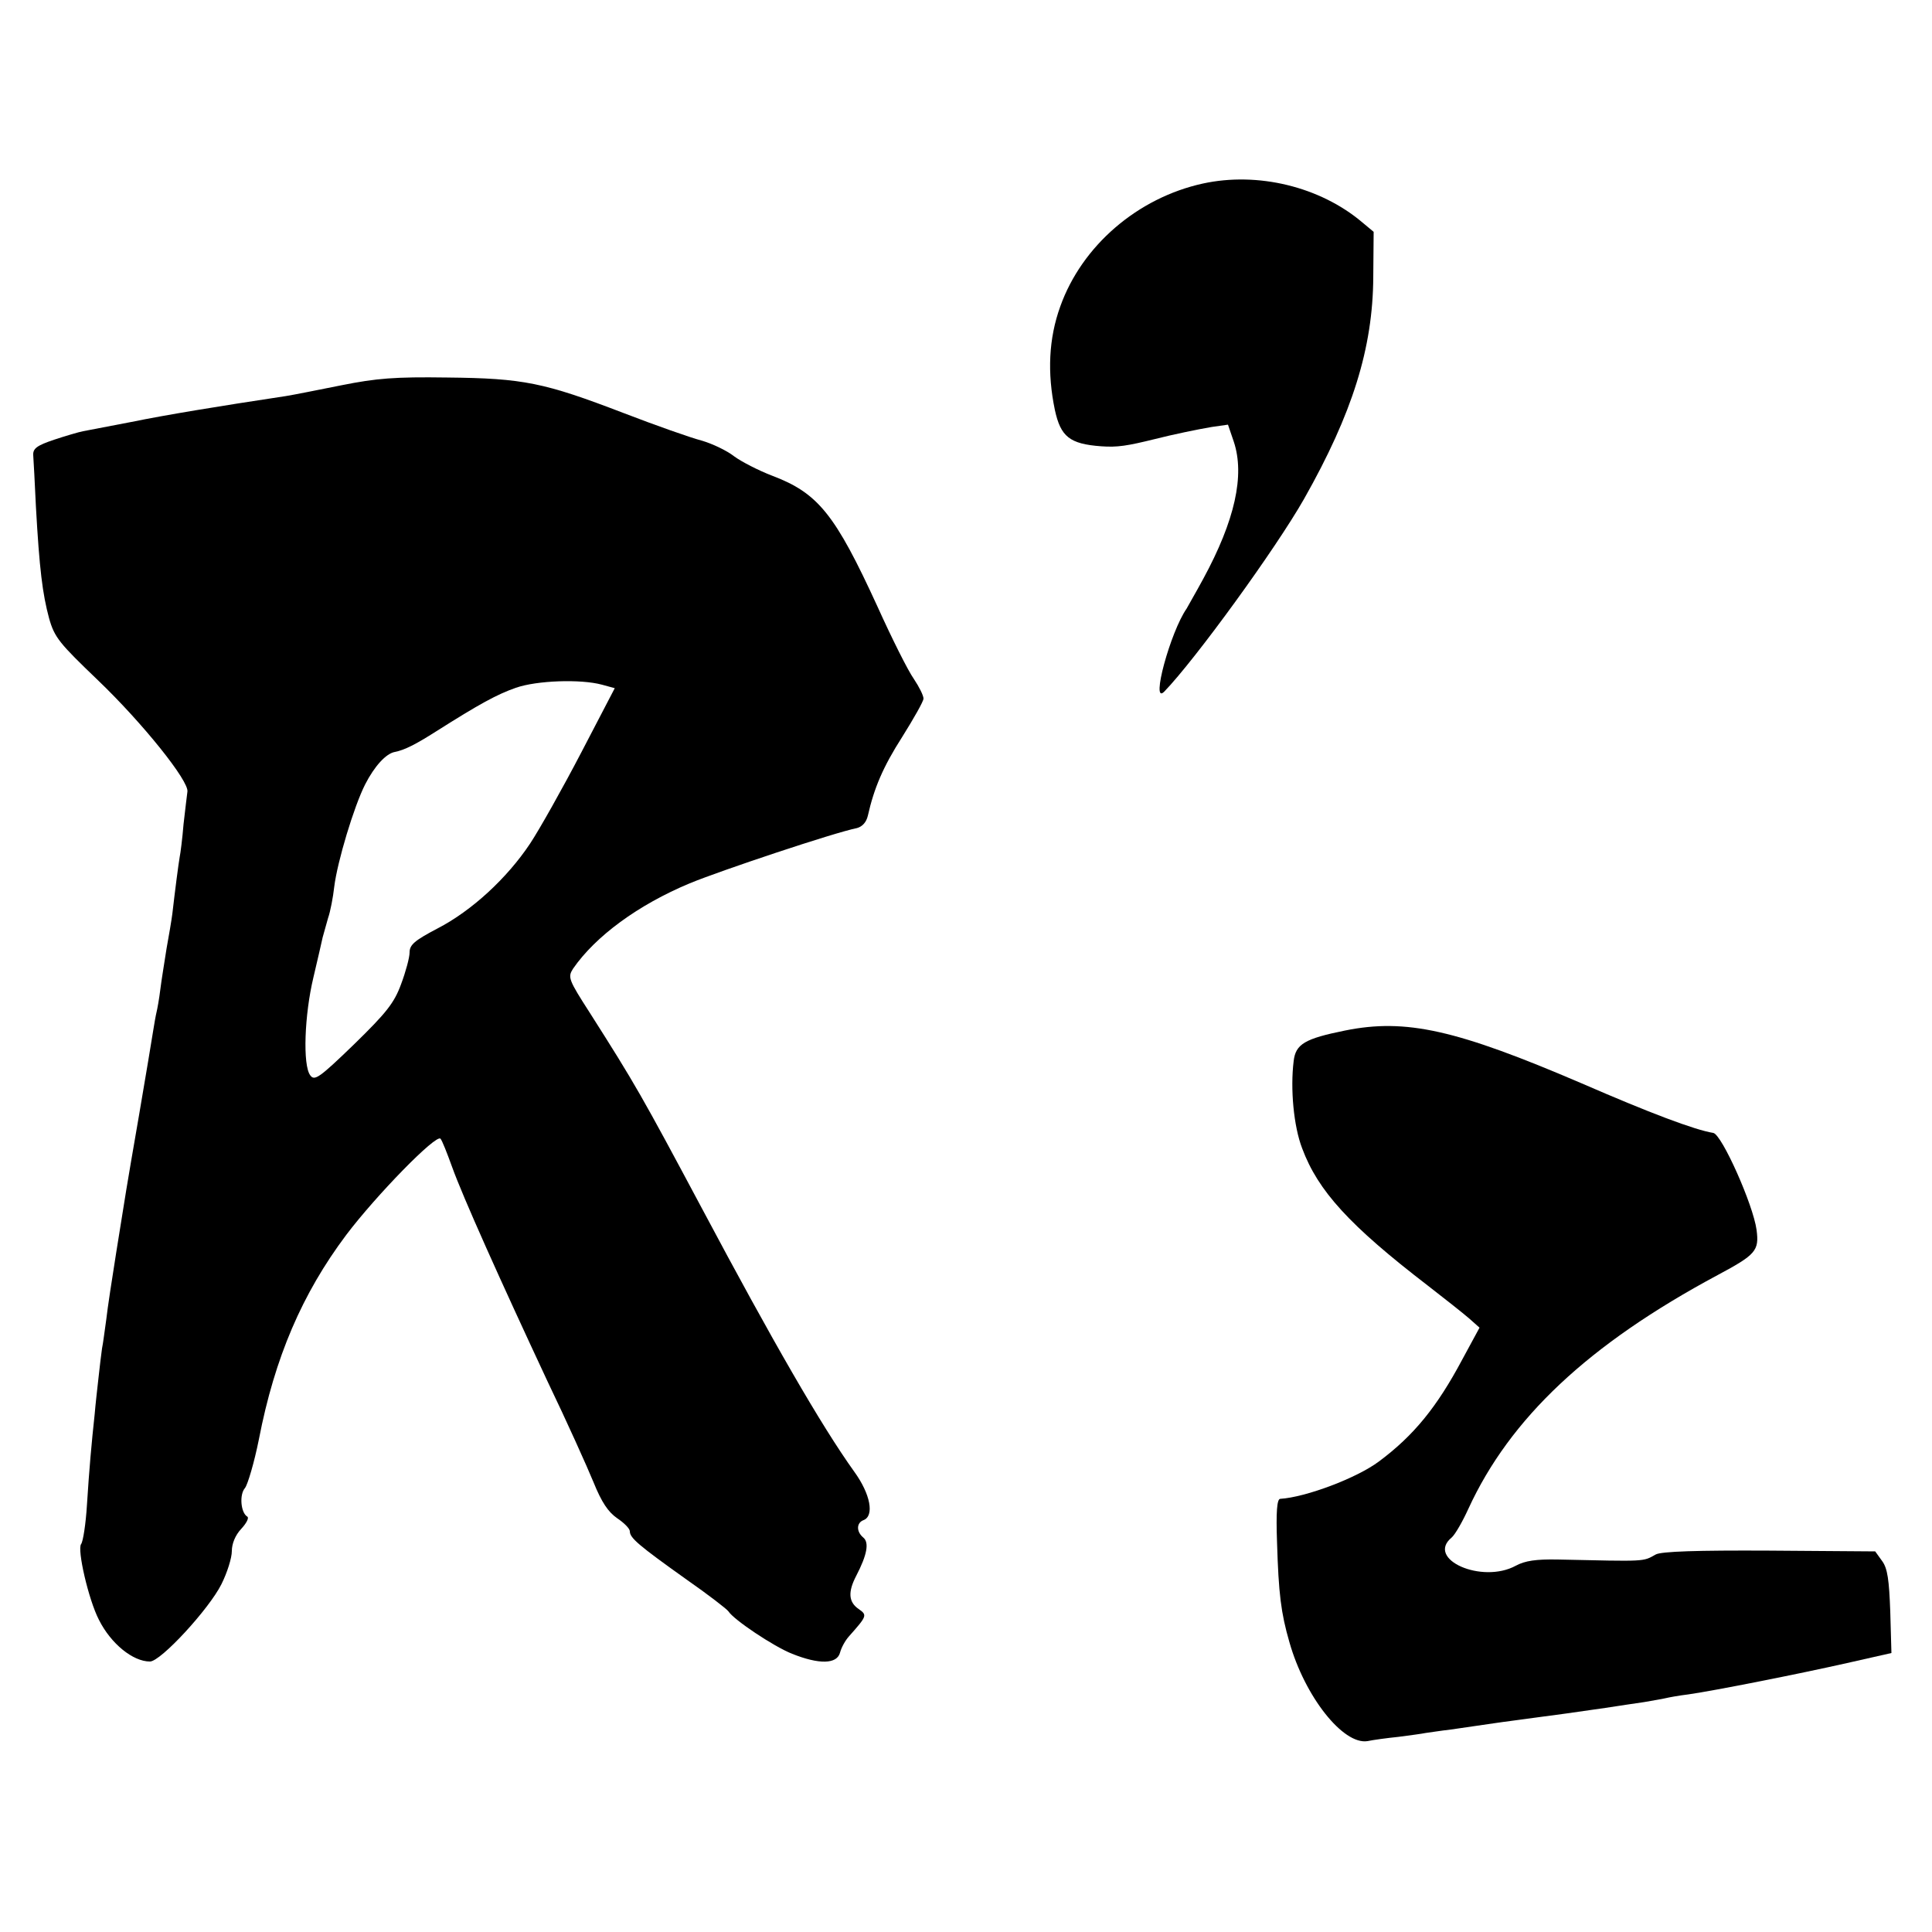 <?xml version="1.0" standalone="no"?>
<!DOCTYPE svg PUBLIC "-//W3C//DTD SVG 20010904//EN"
 "http://www.w3.org/TR/2001/REC-SVG-20010904/DTD/svg10.dtd">
<svg version="1.0" xmlns="http://www.w3.org/2000/svg"
 width="500pt" height="500pt" viewBox="0 0 500 500"
 preserveAspectRatio="xMidYMid meet">
<g transform="translate(0,500) scale(0.1,-0.1)"
fill="#000000" stroke="none">
<path d="M3113 4525 c-169 -37 -313 -161 -369 -318 -30 -83 -34 -172 -14 -268
15 -69 38 -88 120 -94 42 -3 67 1 140 19 43 11 110 25 146 31 l42 6 15 -44
c29 -87 3 -204 -79 -355 -20 -37 -40 -71 -43 -77 -42 -60 -94 -251 -58 -215
81 84 288 369 362 499 125 221 178 390 179 574 l1 117 -30 25 c-109 92 -270
131 -412 100z"/>
<path d="M884 4003 c-60 -12 -125 -25 -144 -28 -179 -27 -312 -49 -400 -67
-58 -11 -114 -22 -125 -24 -11 -2 -45 -12 -75 -22 -45 -15 -55 -23 -54 -40 1
-12 4 -72 7 -134 9 -161 17 -225 34 -288 14 -50 27 -65 126 -160 116 -111 237
-262 232 -289 -1 -9 -6 -47 -10 -84 -3 -37 -8 -76 -10 -85 -3 -17 -12 -86 -19
-147 -2 -16 -9 -57 -15 -90 -5 -33 -13 -80 -16 -105 -3 -25 -8 -52 -10 -60 -2
-8 -6 -31 -9 -50 -3 -19 -19 -116 -36 -215 -36 -208 -33 -193 -59 -355 -11
-69 -23 -147 -26 -175 -4 -27 -8 -61 -11 -75 -2 -14 -6 -47 -9 -75 -3 -27 -8
-70 -10 -95 -8 -74 -14 -140 -20 -235 -3 -49 -10 -94 -15 -101 -11 -13 19
-144 46 -196 31 -62 88 -108 132 -108 28 0 153 136 185 200 15 30 27 68 27 86
0 19 9 41 24 57 14 15 21 29 16 32 -17 10 -21 57 -6 74 7 9 24 66 36 126 41
212 112 377 226 529 77 102 233 262 244 249 4 -4 17 -37 30 -73 28 -78 125
-294 247 -555 50 -104 103 -222 119 -261 21 -52 38 -77 61 -93 18 -12 33 -27
33 -34 0 -17 22 -36 147 -125 56 -39 105 -77 108 -82 14 -22 117 -91 165 -110
70 -28 116 -27 124 3 3 12 13 31 23 42 47 53 48 55 25 71 -26 18 -28 44 -6 86
28 54 34 86 18 99 -18 15 -18 38 1 45 28 11 18 67 -24 125 -86 120 -212 339
-393 679 -158 296 -174 324 -291 508 -56 87 -58 93 -44 115 58 84 168 165 302
221 80 33 373 131 433 143 14 4 24 15 28 32 16 71 39 126 89 204 30 48 55 92
55 99 0 8 -11 30 -25 51 -15 21 -57 105 -94 187 -110 240 -154 294 -273 339
-34 13 -79 36 -98 50 -19 15 -57 33 -85 41 -27 7 -118 39 -201 71 -206 79
-259 90 -457 92 -135 2 -183 -2 -273 -20z m674 -775 l33 -9 -87 -167 c-48 -92
-107 -197 -132 -235 -60 -90 -151 -174 -240 -220 -59 -31 -72 -42 -72 -62 0
-13 -10 -50 -22 -82 -18 -49 -38 -74 -122 -156 -90 -87 -102 -95 -113 -80 -20
26 -15 157 8 253 11 47 22 94 24 104 3 10 9 33 14 50 6 17 13 54 16 81 8 65
51 208 80 265 24 47 54 80 77 84 25 5 53 19 108 54 109 69 156 95 205 112 54
19 168 23 223 8z"/>
<path d="M3481 2333 c-104 -21 -128 -35 -133 -79 -9 -72 0 -169 22 -226 41
-110 122 -199 325 -355 44 -34 92 -72 107 -85 l27 -24 -45 -83 c-65 -122 -125
-196 -215 -263 -57 -43 -190 -93 -256 -97 -8 -1 -11 -32 -8 -114 4 -131 10
-181 32 -257 40 -141 139 -266 202 -256 14 3 50 8 80 11 30 4 61 8 70 10 9 1
39 6 66 9 28 4 77 11 110 16 33 5 83 11 110 15 55 7 89 12 180 25 33 5 78 12
100 15 22 4 47 8 55 10 8 2 35 7 60 10 69 10 281 52 410 81 l115 26 -3 107
c-3 82 -7 112 -21 131 l-18 25 -274 2 c-186 1 -280 -2 -294 -10 -34 -19 -23
-18 -254 -13 -55 1 -84 -3 -108 -16 -88 -48 -234 17 -166 73 9 8 28 41 43 74
108 235 311 426 645 605 99 53 108 63 101 117 -9 66 -90 247 -112 251 -49 8
-165 52 -340 128 -324 139 -455 169 -613 137z"/>
</g>
</svg>
